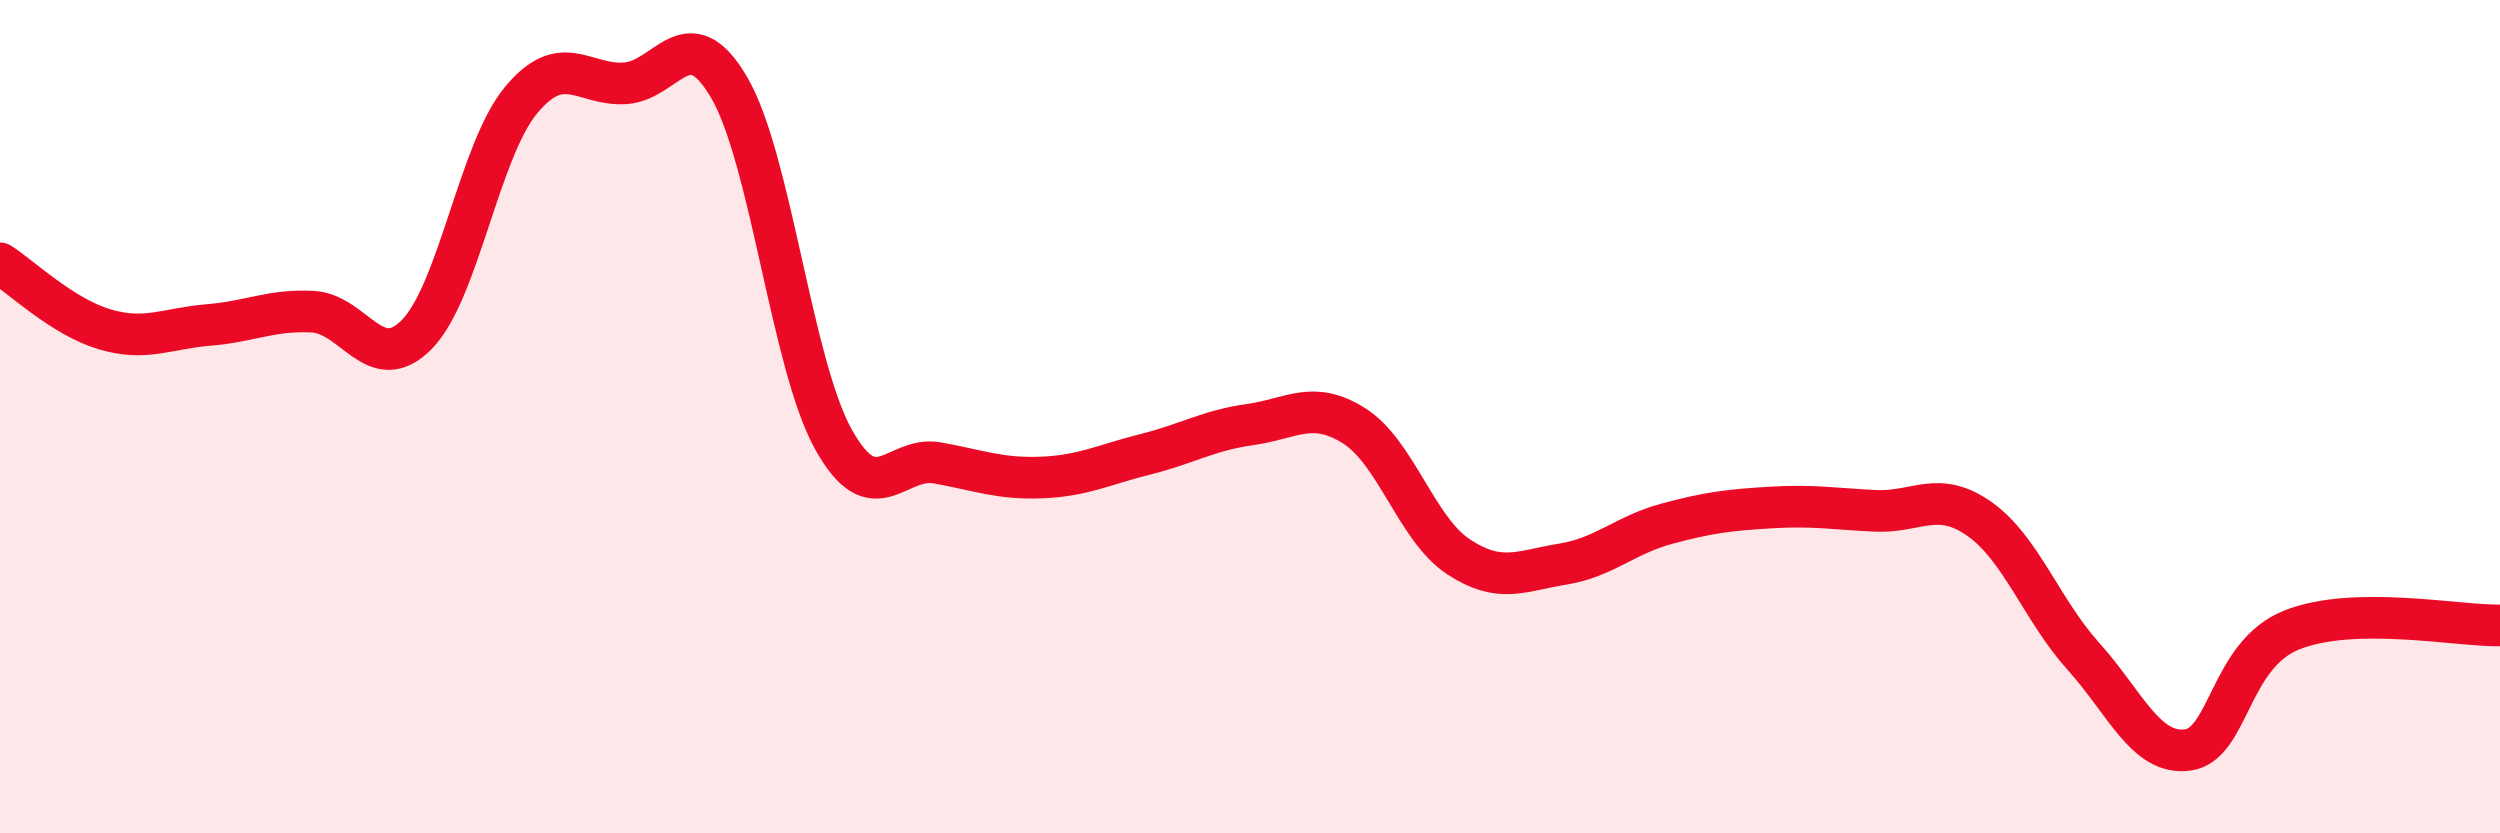 
    <svg width="60" height="20" viewBox="0 0 60 20" xmlns="http://www.w3.org/2000/svg">
      <path
        d="M 0,6.32 C 0.5,6.64 1.5,7.6 2.5,7.9 C 3.5,8.2 4,7.88 5,7.8 C 6,7.72 6.5,7.43 7.5,7.48 C 8.5,7.53 9,9.04 10,8.03 C 11,7.02 11.5,3.62 12.5,2.41 C 13.5,1.2 14,2.06 15,2 C 16,1.94 16.5,0.39 17.5,2.1 C 18.5,3.81 19,8.74 20,10.54 C 21,12.34 21.5,10.93 22.5,11.11 C 23.5,11.29 24,11.5 25,11.46 C 26,11.42 26.5,11.15 27.5,10.9 C 28.5,10.65 29,10.33 30,10.19 C 31,10.05 31.5,9.59 32.5,10.22 C 33.5,10.85 34,12.7 35,13.36 C 36,14.02 36.5,13.7 37.5,13.54 C 38.5,13.38 39,12.84 40,12.57 C 41,12.3 41.5,12.24 42.5,12.18 C 43.5,12.12 44,12.21 45,12.26 C 46,12.31 46.5,11.75 47.5,12.45 C 48.5,13.15 49,14.64 50,15.75 C 51,16.86 51.5,18.13 52.5,18 C 53.5,17.87 53.5,15.72 55,15.12 C 56.5,14.52 59,15.03 60,15.01L60 20L0 20Z"
        fill="#EB0A25"
        opacity="0.1"
        stroke-linecap="round"
        stroke-linejoin="round"
      />
      <path
        d="M 0,6.32 C 0.5,6.64 1.5,7.6 2.5,7.9 C 3.5,8.2 4,7.88 5,7.8 C 6,7.72 6.5,7.43 7.5,7.48 C 8.5,7.53 9,9.04 10,8.03 C 11,7.02 11.5,3.62 12.5,2.41 C 13.5,1.2 14,2.06 15,2 C 16,1.94 16.5,0.39 17.5,2.1 C 18.5,3.81 19,8.74 20,10.54 C 21,12.34 21.5,10.93 22.5,11.11 C 23.5,11.29 24,11.5 25,11.46 C 26,11.42 26.5,11.15 27.5,10.9 C 28.5,10.65 29,10.33 30,10.19 C 31,10.05 31.5,9.59 32.5,10.22 C 33.5,10.85 34,12.7 35,13.36 C 36,14.02 36.5,13.7 37.5,13.54 C 38.5,13.38 39,12.84 40,12.57 C 41,12.3 41.5,12.24 42.5,12.18 C 43.5,12.12 44,12.21 45,12.26 C 46,12.31 46.5,11.75 47.5,12.45 C 48.5,13.15 49,14.64 50,15.75 C 51,16.86 51.5,18.13 52.5,18 C 53.5,17.87 53.5,15.72 55,15.12 C 56.5,14.52 59,15.03 60,15.01"
        stroke="#EB0A25"
        stroke-width="1"
        fill="none"
        stroke-linecap="round"
        stroke-linejoin="round"
      />
    </svg>
  